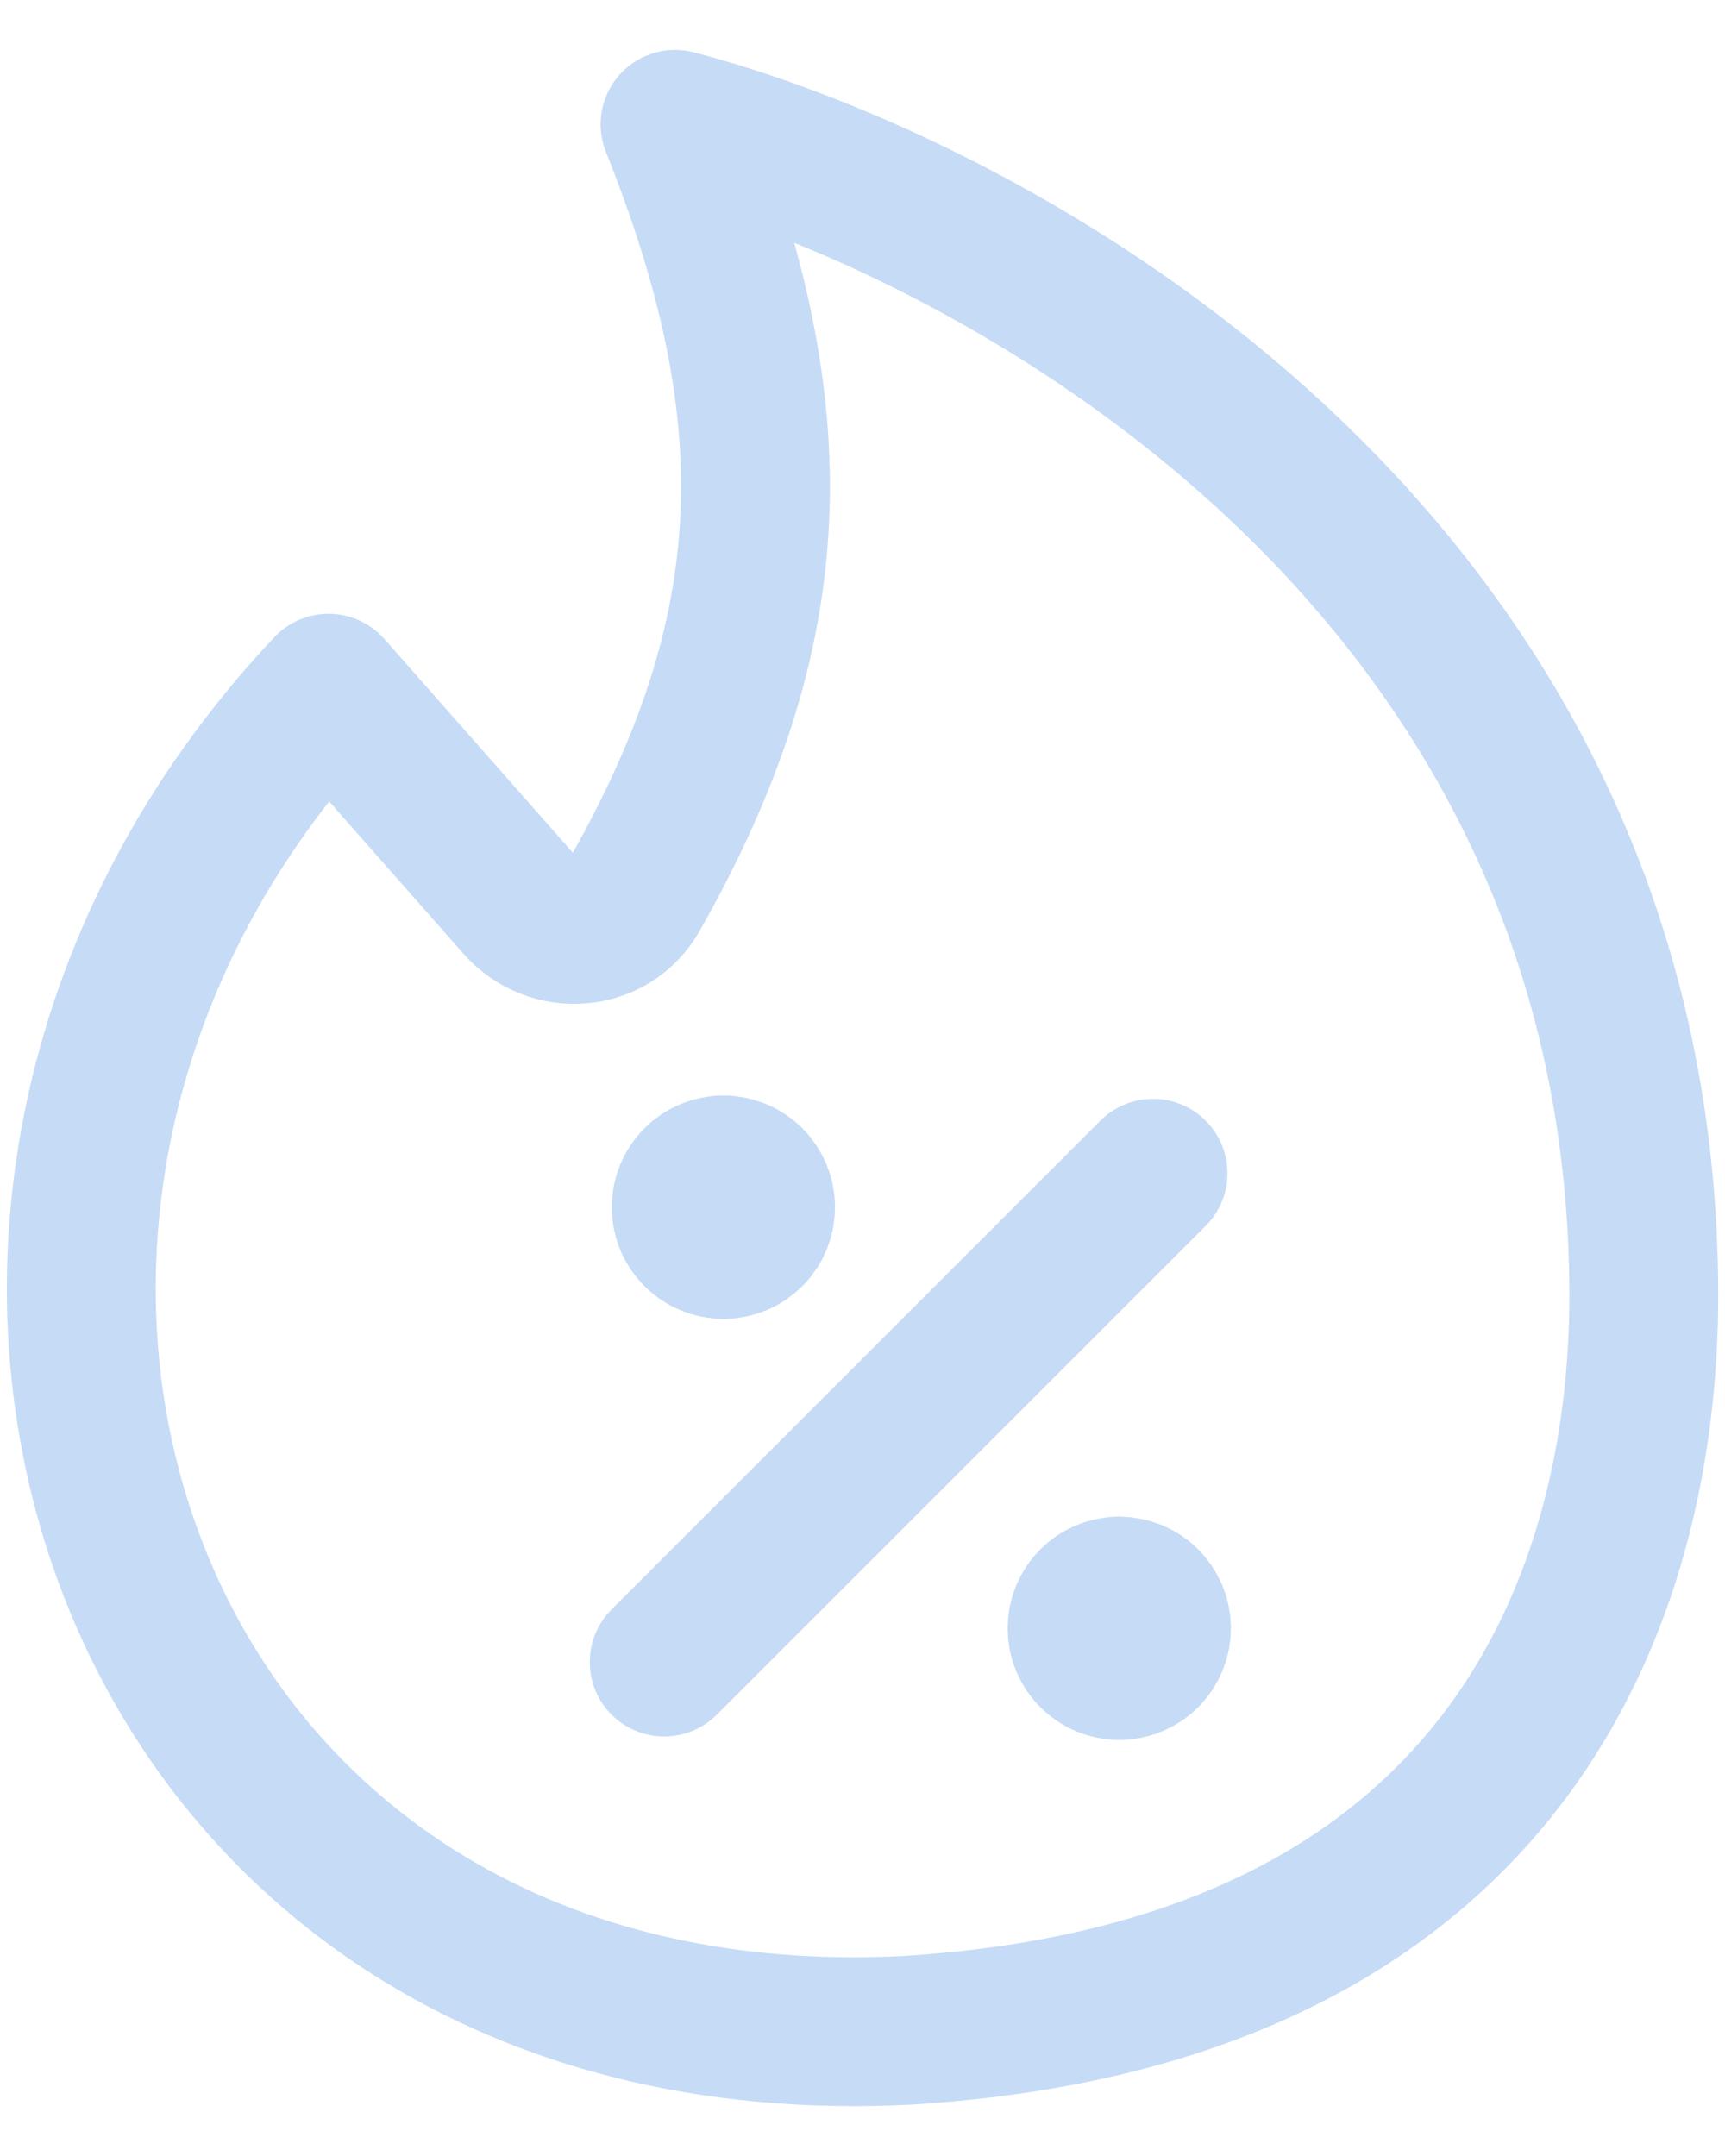 <?xml version="1.0" encoding="UTF-8"?> <svg xmlns="http://www.w3.org/2000/svg" width="24" height="30" viewBox="0 0 24 30" fill="none"><g clip-path="url(#clip0_0_215)"><path d="M22.87 18.029C22.87 7.654 13.707 2.854 9.392 1.73C11.007 5.769 10.919 8.758 8.834 12.442C8.497 13.039 7.676 13.098 7.223 12.584L4.571 9.576C-2.366 16.947 1.628 28.803 12.612 28.252C21.016 27.733 22.87 22.136 22.87 18.029Z" stroke="#C6DBF6" stroke-width="2.071" stroke-linecap="round" stroke-linejoin="round"></path><path d="M9.241 23.127L16.042 16.326" stroke="#C6DBF6" stroke-width="2.071" stroke-linecap="round" stroke-linejoin="round"></path><path d="M10.065 17.316C9.779 17.316 9.547 17.084 9.547 16.798C9.547 16.512 9.779 16.28 10.065 16.28" stroke="#C6DBF6" stroke-width="2.071" stroke-linecap="round" stroke-linejoin="round"></path><path d="M10.065 17.316C10.351 17.316 10.582 17.084 10.582 16.798C10.582 16.512 10.351 16.28 10.065 16.28" stroke="#C6DBF6" stroke-width="2.071" stroke-linecap="round" stroke-linejoin="round"></path><path d="M15.572 23.175C15.286 23.175 15.055 22.943 15.055 22.657C15.055 22.371 15.286 22.14 15.572 22.14" stroke="#C6DBF6" stroke-width="2.071" stroke-linecap="round" stroke-linejoin="round"></path><path d="M15.572 23.175C15.858 23.175 16.09 22.943 16.09 22.657C16.09 22.371 15.858 22.14 15.572 22.14" stroke="#C6DBF6" stroke-width="2.071" stroke-linecap="round" stroke-linejoin="round"></path></g><defs><clipPath id="clip0_0_215"><rect width="24" height="30" fill="white"></rect></clipPath></defs></svg> 